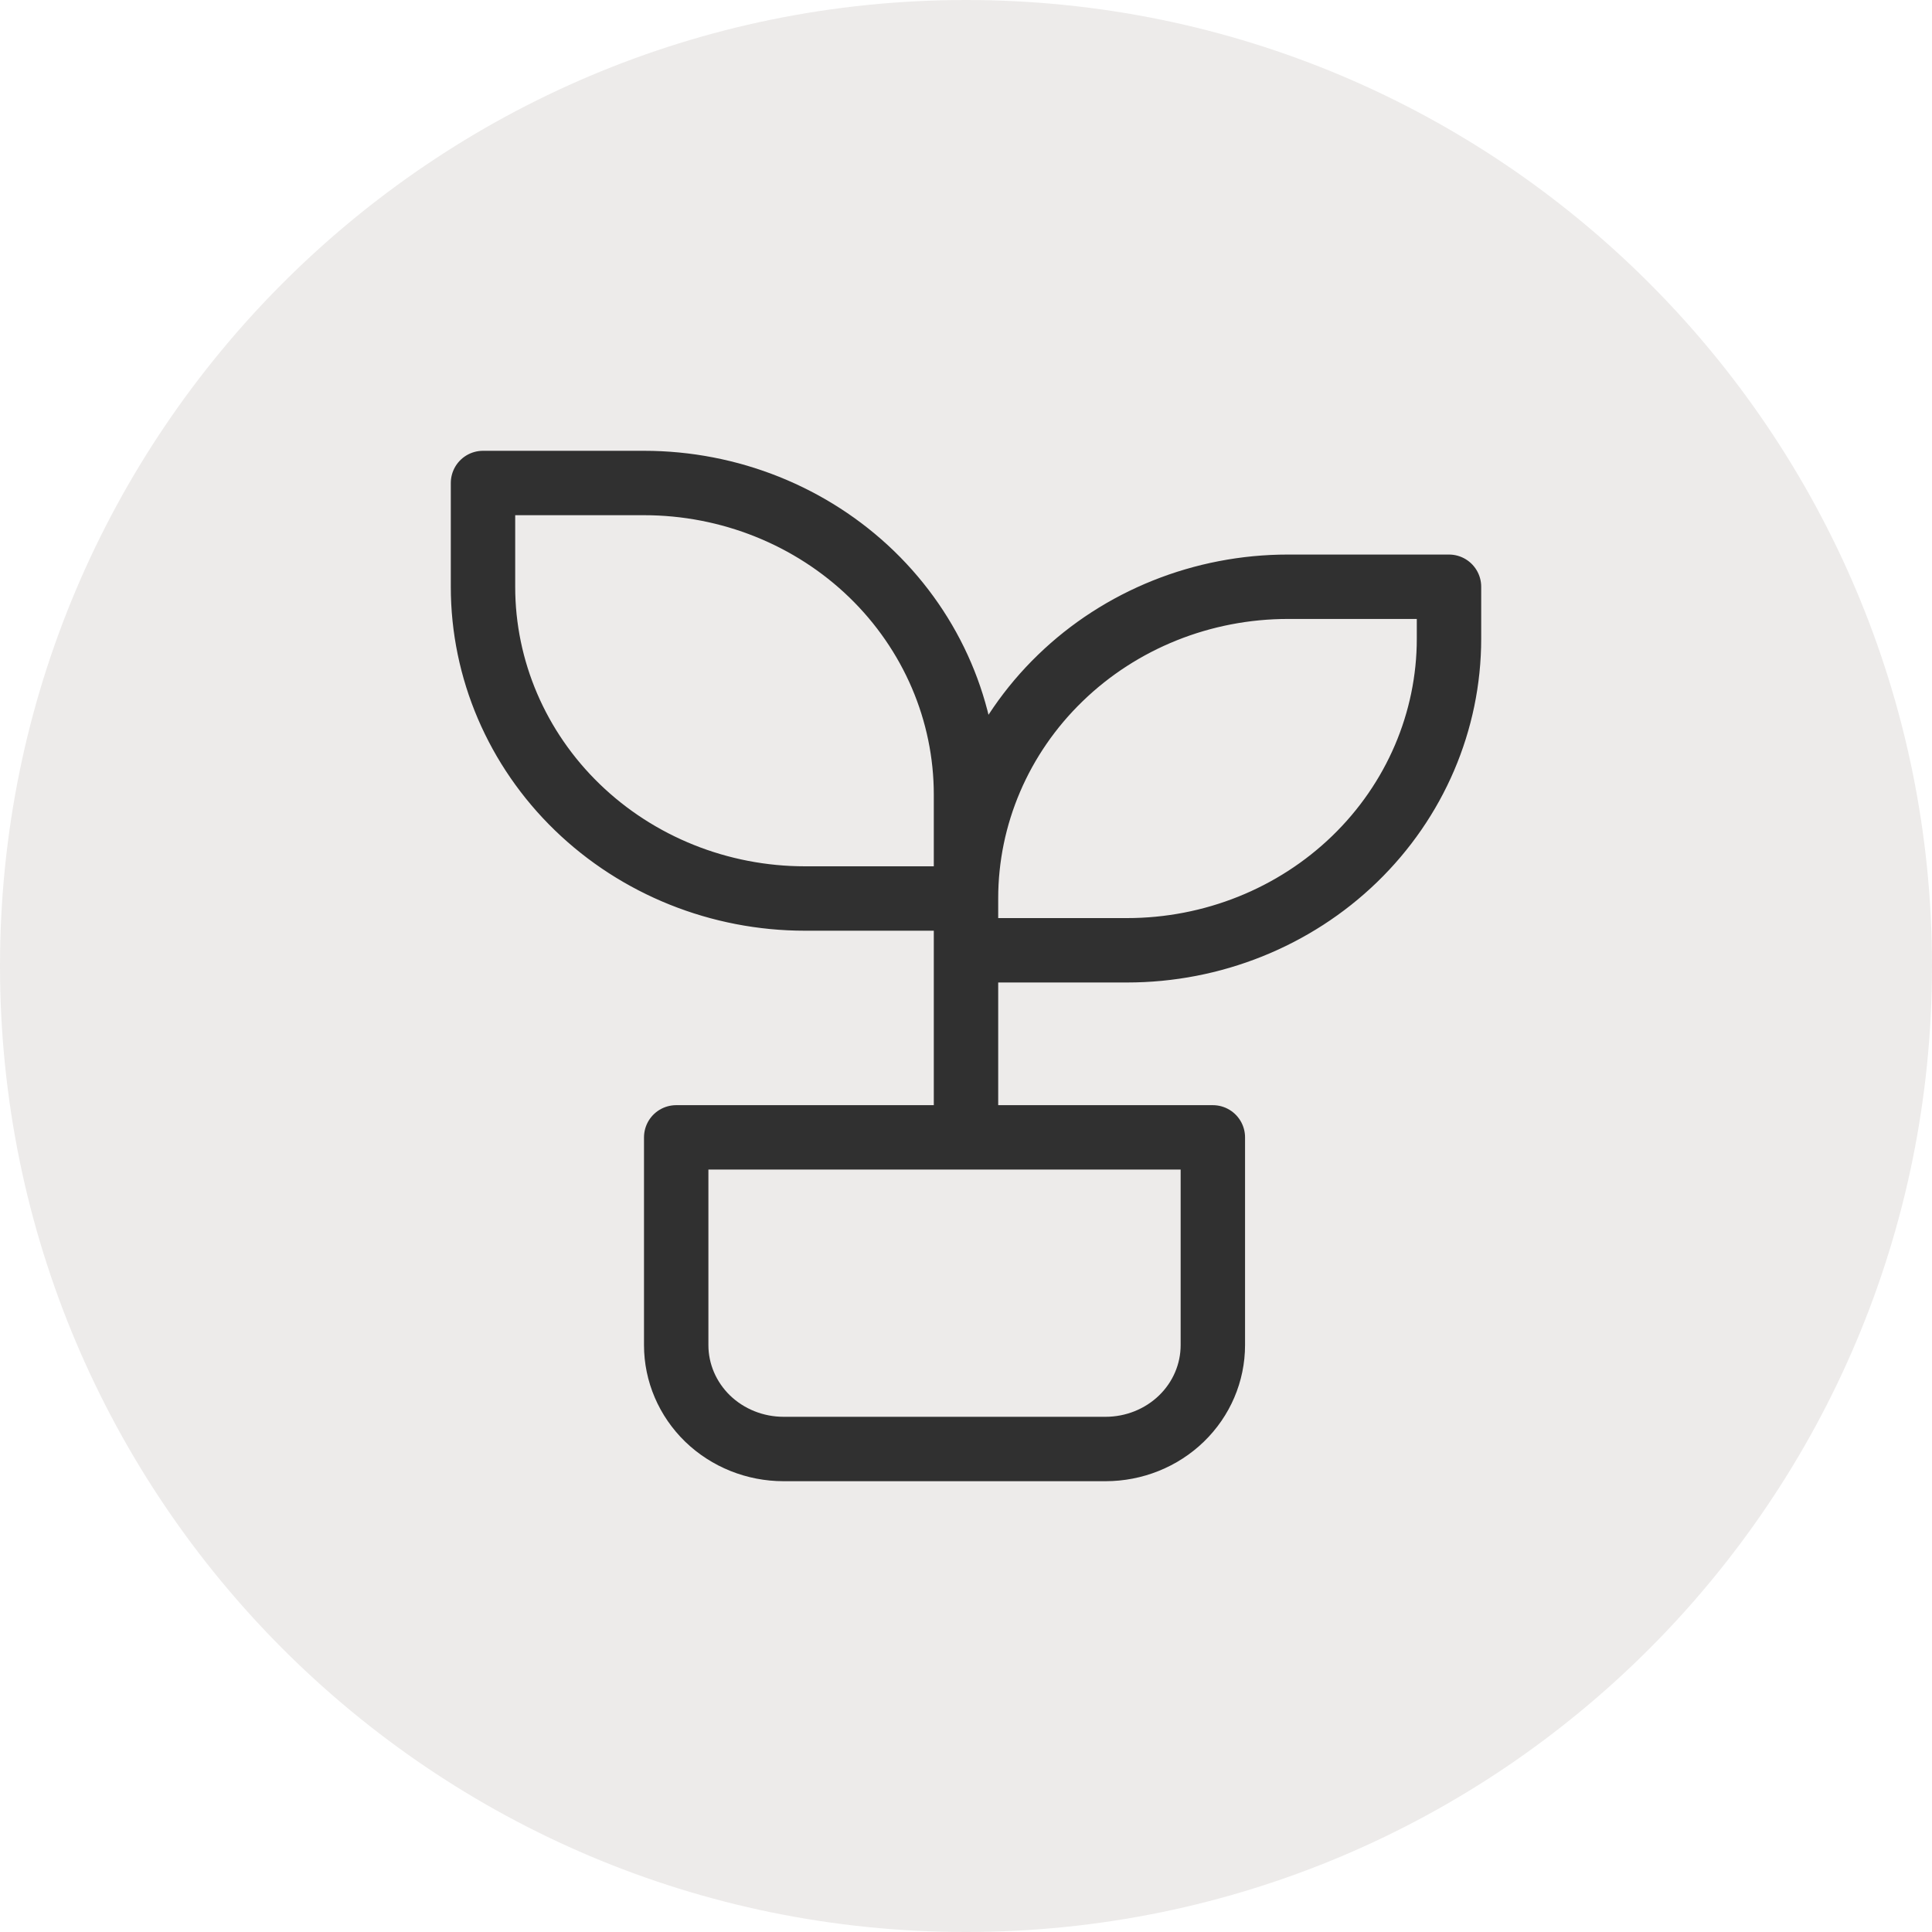 <svg xmlns="http://www.w3.org/2000/svg" fill="none" viewBox="0 0 30 30" height="30" width="30">
<path fill-opacity="0.1" fill="#4E3629" d="M0 15C0 6.716 6.716 0 15 0C23.284 0 30 6.716 30 15C30 23.284 23.284 30 15 30C6.716 30 0 23.284 0 15Z"></path>
<path stroke-linejoin="round" stroke-linecap="round" stroke="#303030" d="M15 13.952H12.5C11.174 13.952 9.902 13.442 8.964 12.534C8.027 11.627 7.5 10.396 7.5 9.113V7.5H10C11.326 7.5 12.598 8.01 13.536 8.917C14.473 9.825 15 11.055 15 12.339V17.177M15 13.949C15 12.666 15.527 11.435 16.465 10.528C17.402 9.62 18.674 9.111 20 9.111H22.5V9.917C22.5 11.2 21.973 12.431 21.035 13.339C20.098 14.246 18.826 14.756 17.5 14.756H15M10.5 17.661H18.833V20.887C18.833 21.315 18.658 21.725 18.345 22.028C18.033 22.33 17.609 22.5 17.167 22.5H12.167C11.725 22.5 11.301 22.33 10.988 22.028C10.676 21.725 10.5 21.315 10.5 20.887V17.661Z"></path>
</svg>
